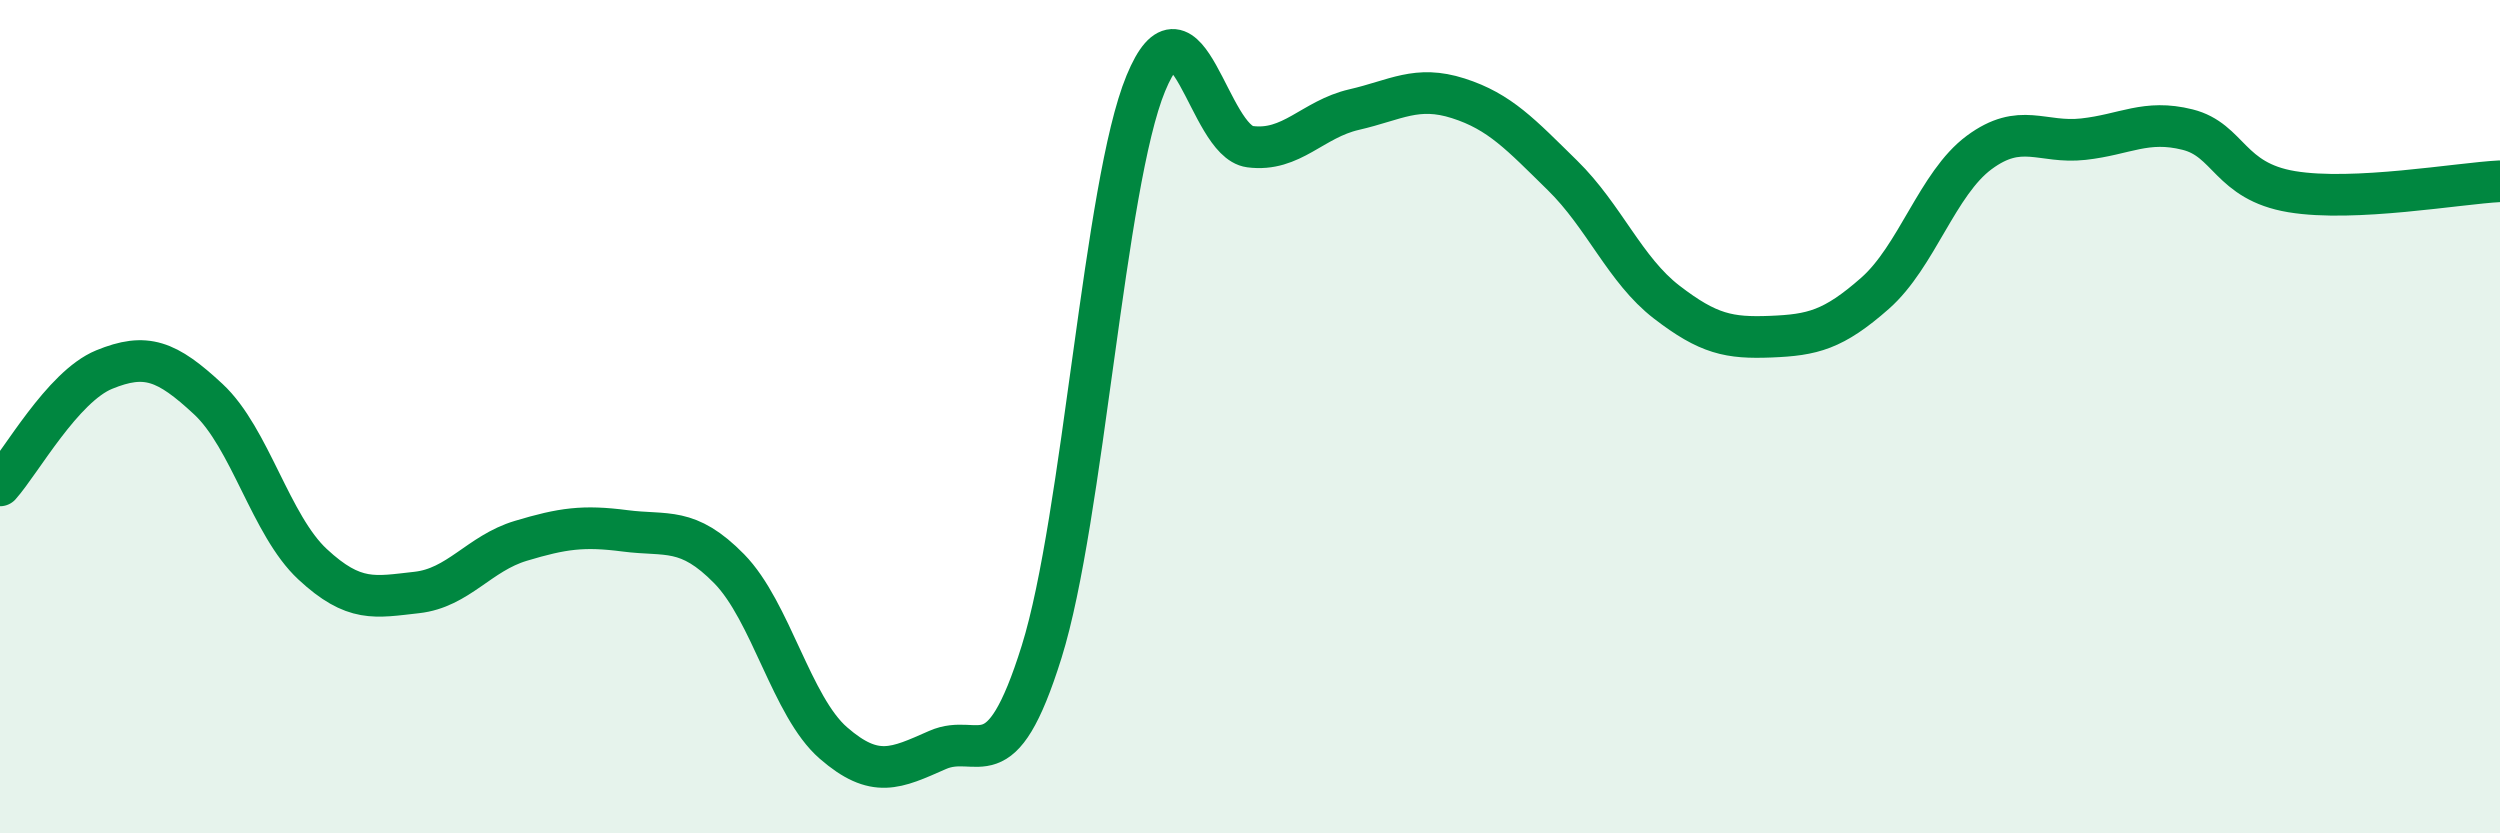 
    <svg width="60" height="20" viewBox="0 0 60 20" xmlns="http://www.w3.org/2000/svg">
      <path
        d="M 0,11.65 C 0.5,11.09 1.5,9.28 2.5,8.87 C 3.5,8.46 4,8.65 5,9.58 C 6,10.51 6.5,12.61 7.5,13.54 C 8.5,14.47 9,14.33 10,14.22 C 11,14.11 11.5,13.28 12.5,12.98 C 13.5,12.68 14,12.61 15,12.74 C 16,12.87 16.5,12.63 17.5,13.65 C 18.5,14.67 19,16.96 20,17.83 C 21,18.7 21.5,18.44 22.5,18 C 23.5,17.56 24,18.84 25,15.64 C 26,12.44 26.5,4.42 27.5,2 C 28.5,-0.42 29,3.39 30,3.52 C 31,3.65 31.5,2.86 32.5,2.63 C 33.5,2.4 34,2.04 35,2.36 C 36,2.68 36.5,3.23 37.5,4.21 C 38.5,5.19 39,6.48 40,7.25 C 41,8.02 41.5,8.12 42.5,8.08 C 43.5,8.04 44,7.92 45,7.04 C 46,6.16 46.5,4.4 47.5,3.66 C 48.5,2.92 49,3.45 50,3.34 C 51,3.23 51.5,2.86 52.5,3.11 C 53.5,3.36 53.5,4.35 55,4.6 C 56.5,4.85 59,4.4 60,4.35L60 20L0 20Z"
        fill="#008740"
        opacity="0.1"
        stroke-linecap="round"
        stroke-linejoin="round"
      />
      <path
        d="M 0,11.65 C 0.5,11.09 1.5,9.28 2.5,8.87 C 3.5,8.46 4,8.65 5,9.58 C 6,10.51 6.5,12.61 7.5,13.54 C 8.5,14.47 9,14.33 10,14.22 C 11,14.11 11.5,13.28 12.5,12.98 C 13.5,12.68 14,12.61 15,12.74 C 16,12.87 16.5,12.63 17.5,13.65 C 18.5,14.67 19,16.96 20,17.83 C 21,18.7 21.5,18.44 22.5,18 C 23.5,17.56 24,18.84 25,15.64 C 26,12.44 26.5,4.42 27.5,2 C 28.5,-0.42 29,3.39 30,3.52 C 31,3.65 31.5,2.86 32.5,2.63 C 33.5,2.4 34,2.04 35,2.36 C 36,2.68 36.5,3.23 37.5,4.21 C 38.5,5.19 39,6.48 40,7.25 C 41,8.02 41.5,8.12 42.5,8.08 C 43.5,8.04 44,7.92 45,7.04 C 46,6.16 46.5,4.4 47.5,3.66 C 48.5,2.92 49,3.45 50,3.34 C 51,3.23 51.5,2.86 52.5,3.11 C 53.5,3.36 53.5,4.35 55,4.6 C 56.5,4.85 59,4.4 60,4.35"
        stroke="#008740"
        stroke-width="1"
        fill="none"
        stroke-linecap="round"
        stroke-linejoin="round"
      />
    </svg>
  